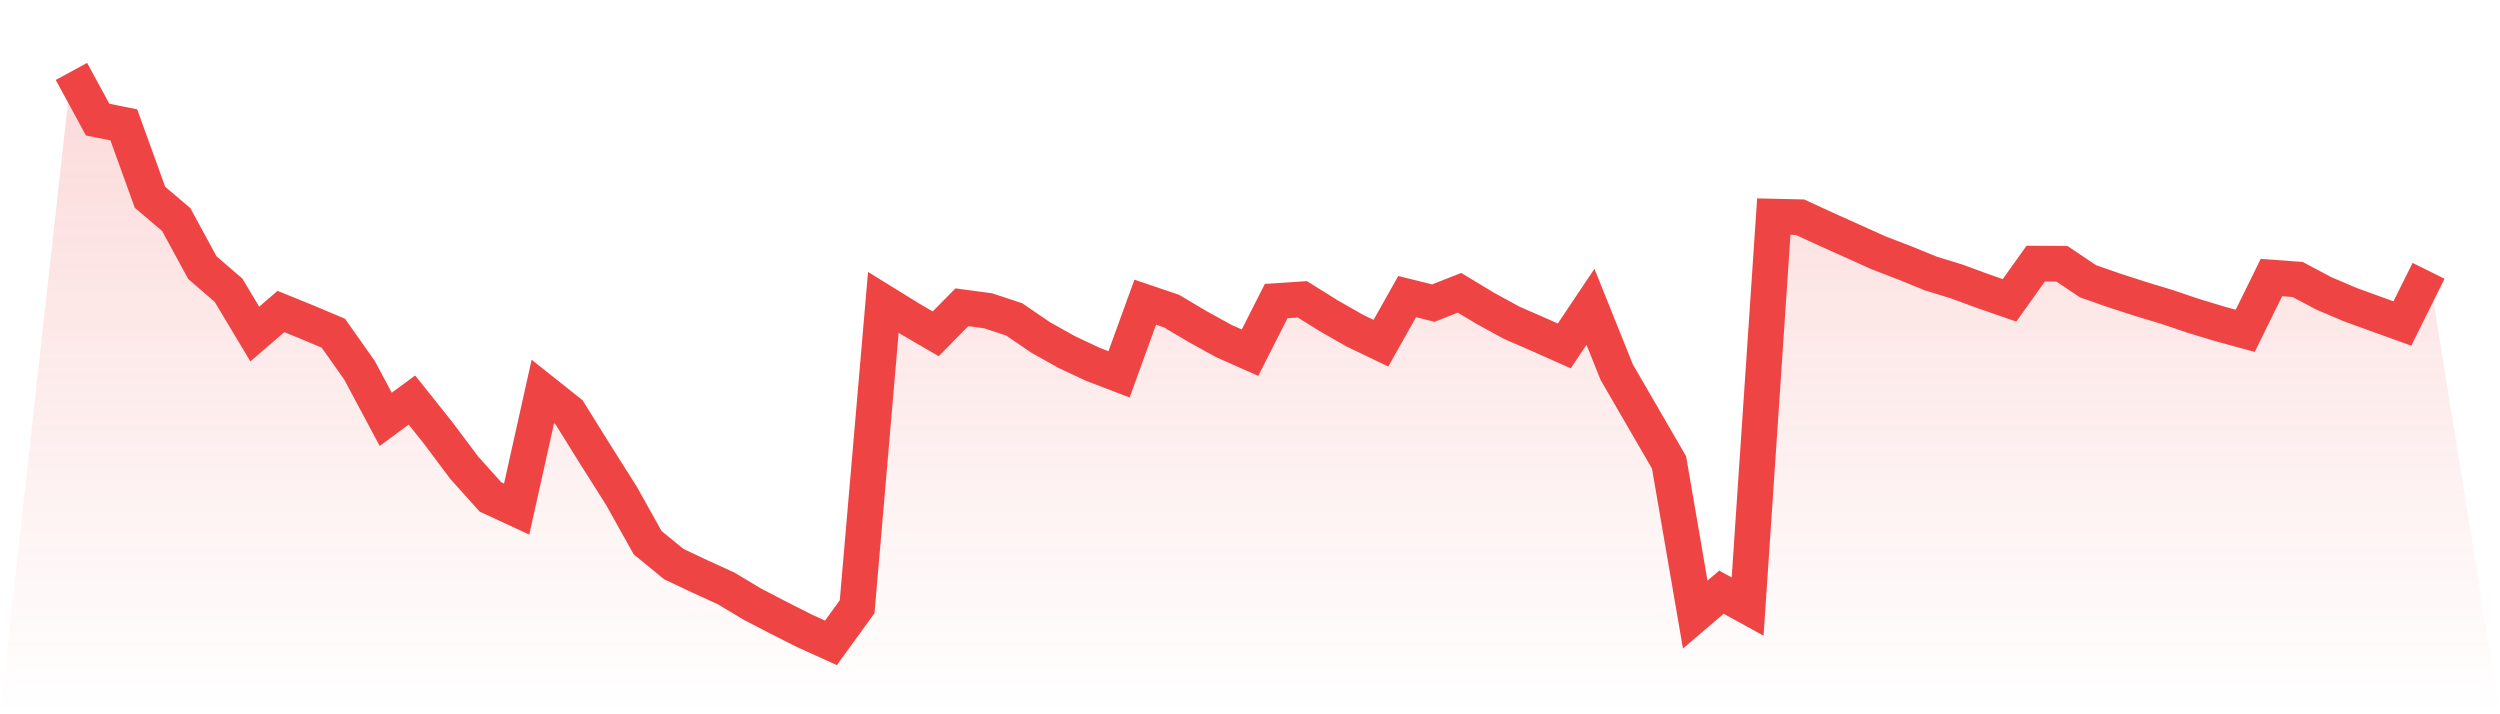 <svg viewBox="0 0 140 40" xmlns="http://www.w3.org/2000/svg">
<defs>
<linearGradient id="gradient" x1="0" x2="0" y1="0" y2="1">
<stop offset="0%" stop-color="#ef4444" stop-opacity="0.2"/>
<stop offset="100%" stop-color="#ef4444" stop-opacity="0"/>
</linearGradient>
</defs>
<path d="M4,4 L4,4 L5.467,6.697 L6.933,6.992 L8.4,11.048 L9.867,12.293 L11.333,14.988 L12.8,16.256 L14.267,18.707 L15.733,17.444 L17.2,18.041 L18.667,18.659 L20.133,20.736 L21.6,23.483 L23.067,22.402 L24.533,24.24 L26,26.197 L27.467,27.829 L28.933,28.508 L30.4,21.923 L31.867,23.09 L33.333,25.446 L34.8,27.765 L36.267,30.39 L37.733,31.59 L39.2,32.283 L40.667,32.953 L42.133,33.834 L43.6,34.594 L45.067,35.335 L46.533,36 L48,33.976 L49.467,16.933 L50.933,17.839 L52.4,18.694 L53.867,17.206 L55.333,17.403 L56.8,17.888 L58.267,18.892 L59.733,19.712 L61.2,20.402 L62.667,20.962 L64.133,16.923 L65.6,17.419 L67.067,18.29 L68.533,19.098 L70,19.75 L71.467,16.859 L72.933,16.762 L74.4,17.678 L75.867,18.516 L77.333,19.219 L78.8,16.609 L80.267,16.974 L81.733,16.396 L83.2,17.28 L84.667,18.08 L86.133,18.718 L87.6,19.371 L89.067,17.181 L90.533,20.833 L92,23.368 L93.467,25.896 L94.933,34.416 L96.4,33.163 L97.867,33.968 L99.333,12.131 L100.8,12.164 L102.267,12.838 L103.733,13.497 L105.2,14.157 L106.667,14.723 L108.133,15.319 L109.6,15.771 L111.067,16.311 L112.533,16.819 L114,14.763 L115.467,14.771 L116.933,15.753 L118.4,16.265 L119.867,16.74 L121.333,17.183 L122.8,17.678 L124.267,18.125 L125.733,18.526 L127.2,15.543 L128.667,15.651 L130.133,16.429 L131.6,17.054 L133.067,17.588 L134.533,18.116 L136,15.166 L140,40 L0,40 z" fill="url(#gradient)"/>
<path d="M4,4 L4,4 L5.467,6.697 L6.933,6.992 L8.4,11.048 L9.867,12.293 L11.333,14.988 L12.8,16.256 L14.267,18.707 L15.733,17.444 L17.2,18.041 L18.667,18.659 L20.133,20.736 L21.6,23.483 L23.067,22.402 L24.533,24.24 L26,26.197 L27.467,27.829 L28.933,28.508 L30.4,21.923 L31.867,23.09 L33.333,25.446 L34.8,27.765 L36.267,30.39 L37.733,31.59 L39.2,32.283 L40.667,32.953 L42.133,33.834 L43.6,34.594 L45.067,35.335 L46.533,36 L48,33.976 L49.467,16.933 L50.933,17.839 L52.4,18.694 L53.867,17.206 L55.333,17.403 L56.8,17.888 L58.267,18.892 L59.733,19.712 L61.2,20.402 L62.667,20.962 L64.133,16.923 L65.6,17.419 L67.067,18.29 L68.533,19.098 L70,19.75 L71.467,16.859 L72.933,16.762 L74.4,17.678 L75.867,18.516 L77.333,19.219 L78.8,16.609 L80.267,16.974 L81.733,16.396 L83.2,17.28 L84.667,18.08 L86.133,18.718 L87.6,19.371 L89.067,17.181 L90.533,20.833 L92,23.368 L93.467,25.896 L94.933,34.416 L96.4,33.163 L97.867,33.968 L99.333,12.131 L100.8,12.164 L102.267,12.838 L103.733,13.497 L105.2,14.157 L106.667,14.723 L108.133,15.319 L109.6,15.771 L111.067,16.311 L112.533,16.819 L114,14.763 L115.467,14.771 L116.933,15.753 L118.4,16.265 L119.867,16.74 L121.333,17.183 L122.8,17.678 L124.267,18.125 L125.733,18.526 L127.2,15.543 L128.667,15.651 L130.133,16.429 L131.6,17.054 L133.067,17.588 L134.533,18.116 L136,15.166" fill="none" stroke="#ef4444" stroke-width="2"/>
</svg>